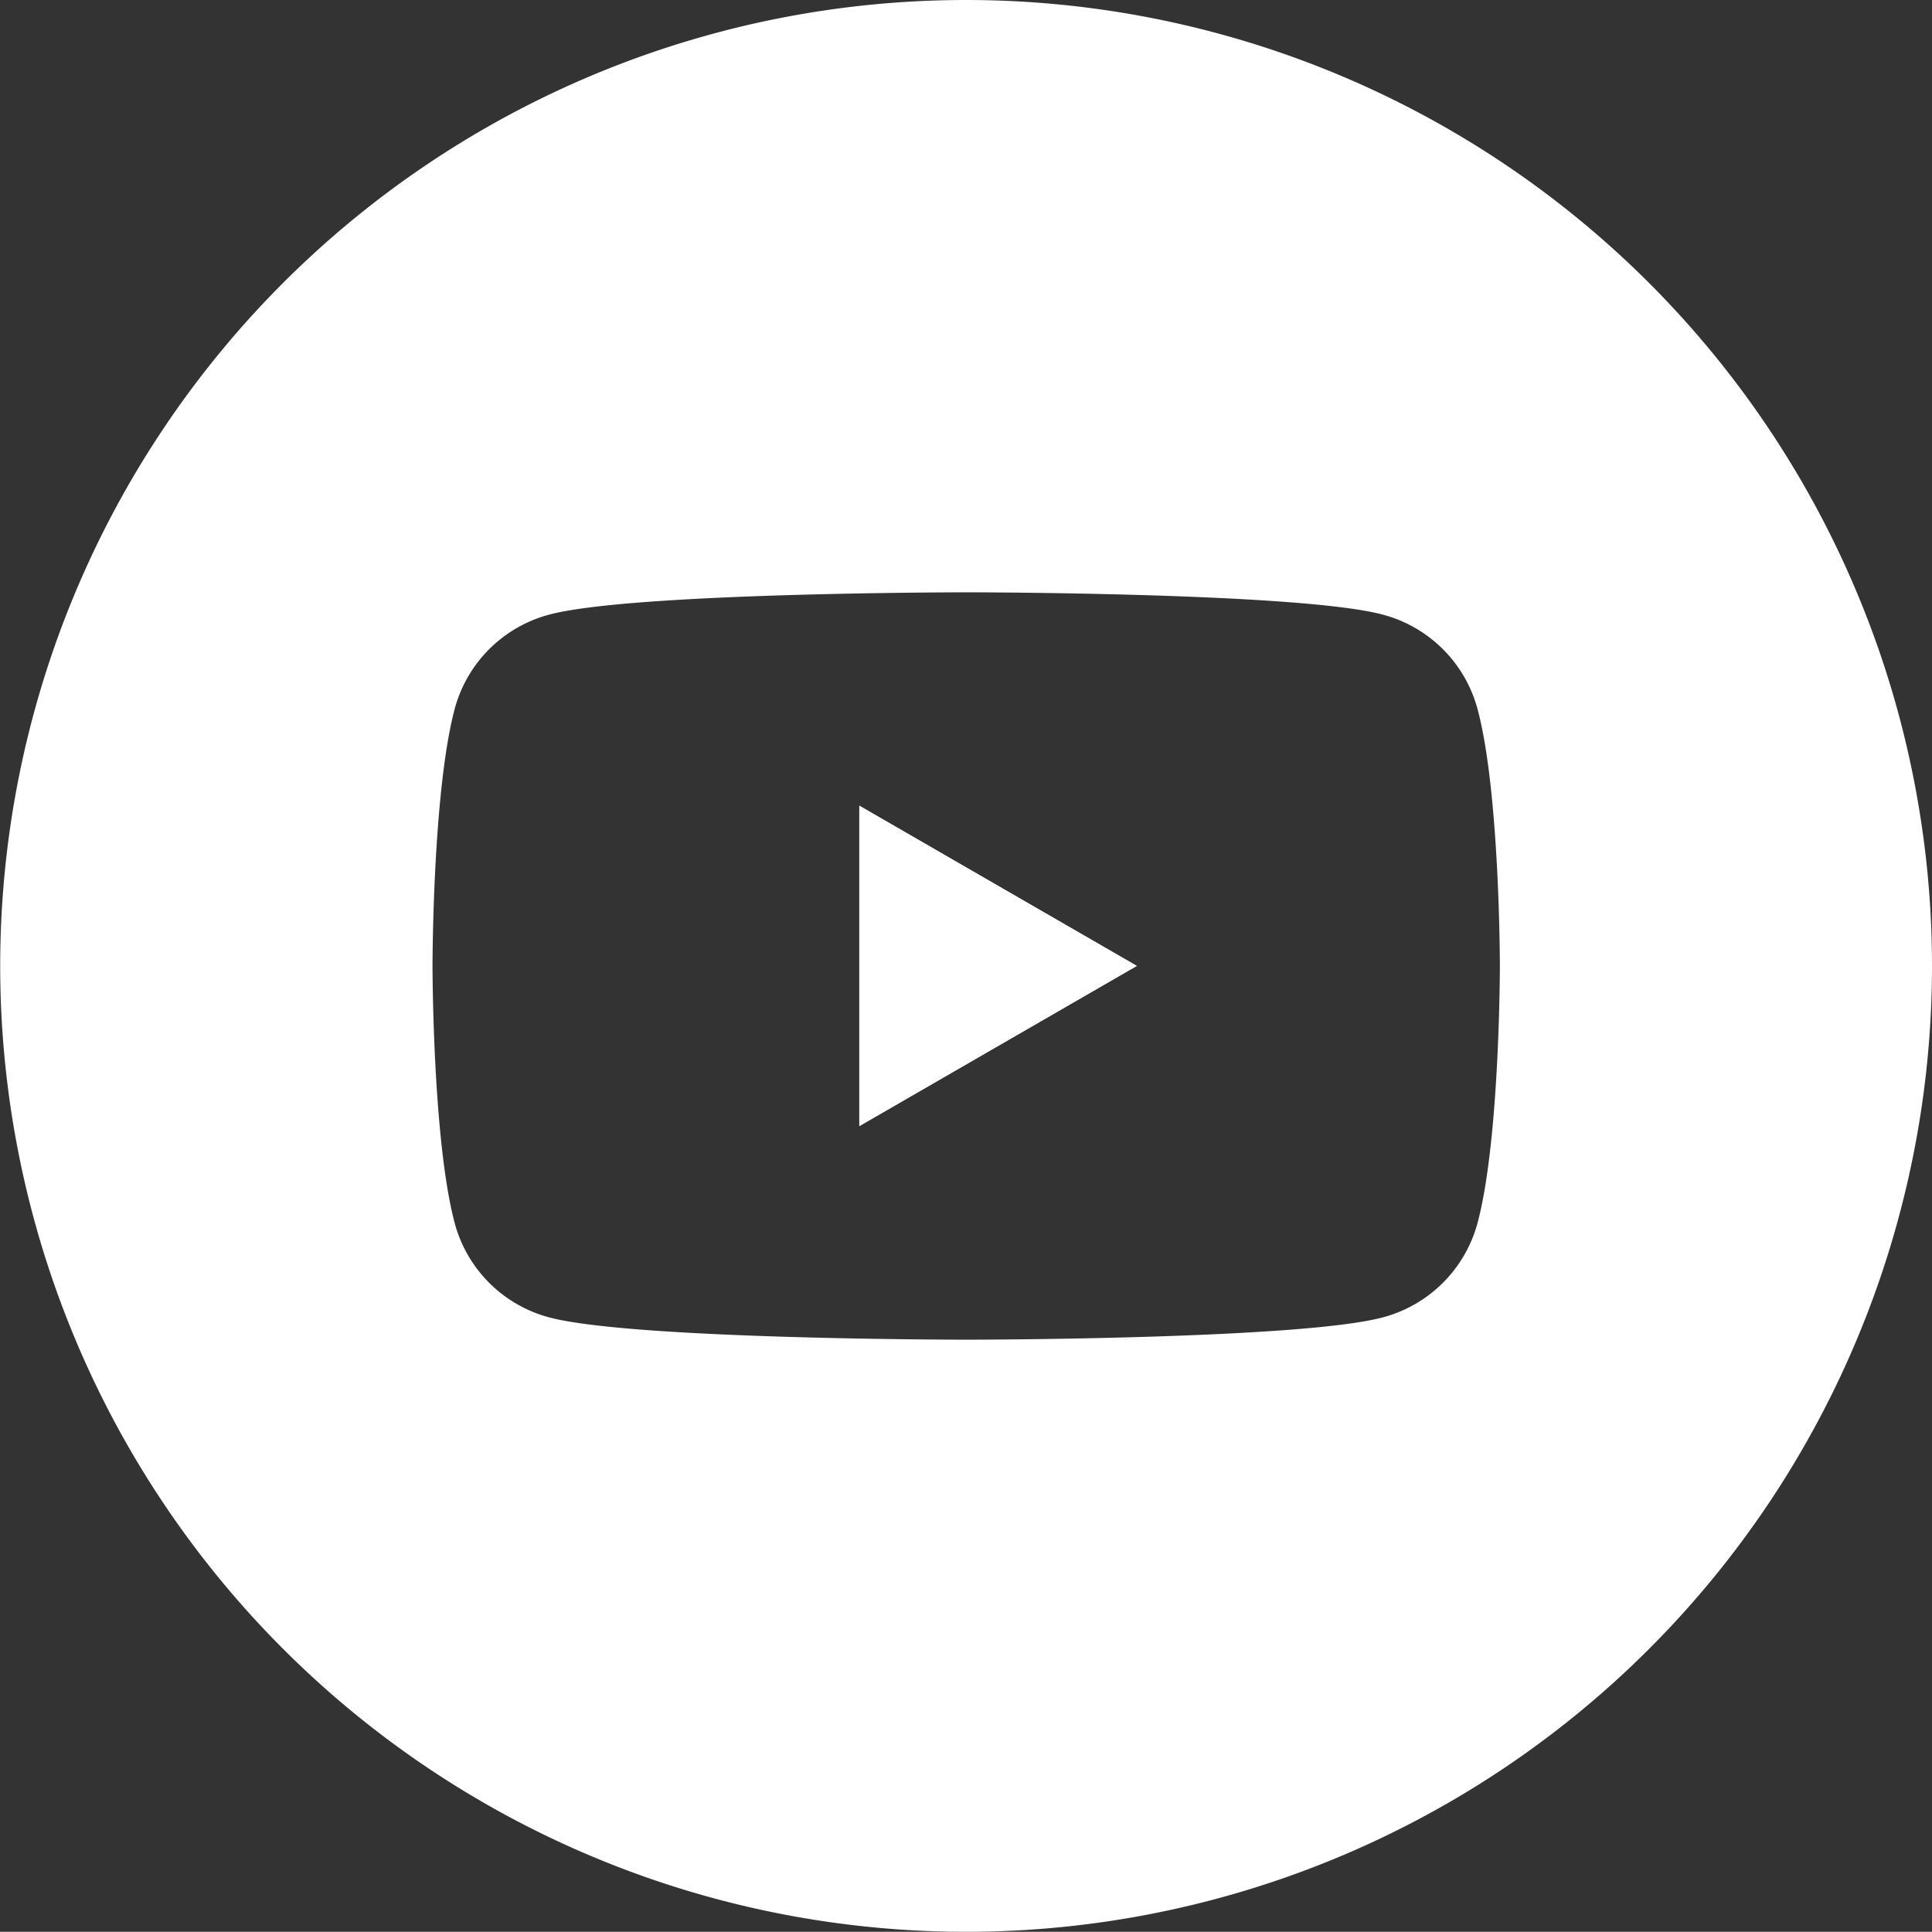 <svg id="Grupo_157" data-name="Grupo 157" xmlns="http://www.w3.org/2000/svg" xmlns:xlink="http://www.w3.org/1999/xlink" width="97.69" height="97.68" viewBox="0 0 97.69 97.68">
  <rect x="0" y="0" width="97.69" height="97.68" fill="#333333" stroke="none"/>
  <defs>
    <clipPath id="clip-path">
      <rect id="Retângulo_981" data-name="Retângulo 981" width="97.69" height="97.68" transform="translate(0 0)" fill="none"/>
    </clipPath>
  </defs>
  <g id="Grupo_156" data-name="Grupo 156" clip-path="url(#clip-path)">
    <path id="Caminho_1582" data-name="Caminho 1582" d="M48.85,0A48.84,48.84,0,1,0,97.69,48.84,48.847,48.847,0,0,0,48.85,0M74.71,61.84a6.756,6.756,0,0,1-4.78,4.77c-4.2,1.13-21.08,1.13-21.08,1.13s-16.88,0-21.09-1.13a6.743,6.743,0,0,1-4.77-4.77c-1.12-4.22-1.12-13-1.12-13s0-8.78,1.12-12.99a6.743,6.743,0,0,1,4.77-4.77c4.21-1.13,21.09-1.13,21.09-1.13s16.88,0,21.08,1.13a6.756,6.756,0,0,1,4.78,4.77c1.13,4.21,1.13,12.99,1.13,12.99s0,8.78-1.13,13" fill="#fff"/>
    <path id="Caminho_1583" data-name="Caminho 1583" d="M43.45,56.94V40.74l14.03,8.1Z" fill="#fff"/>
    <path id="Caminho_1584" data-name="Caminho 1584" d="M57.48,48.84l-14.03,8.1V40.74Z" fill="#fff"/>
  </g>
</svg>
